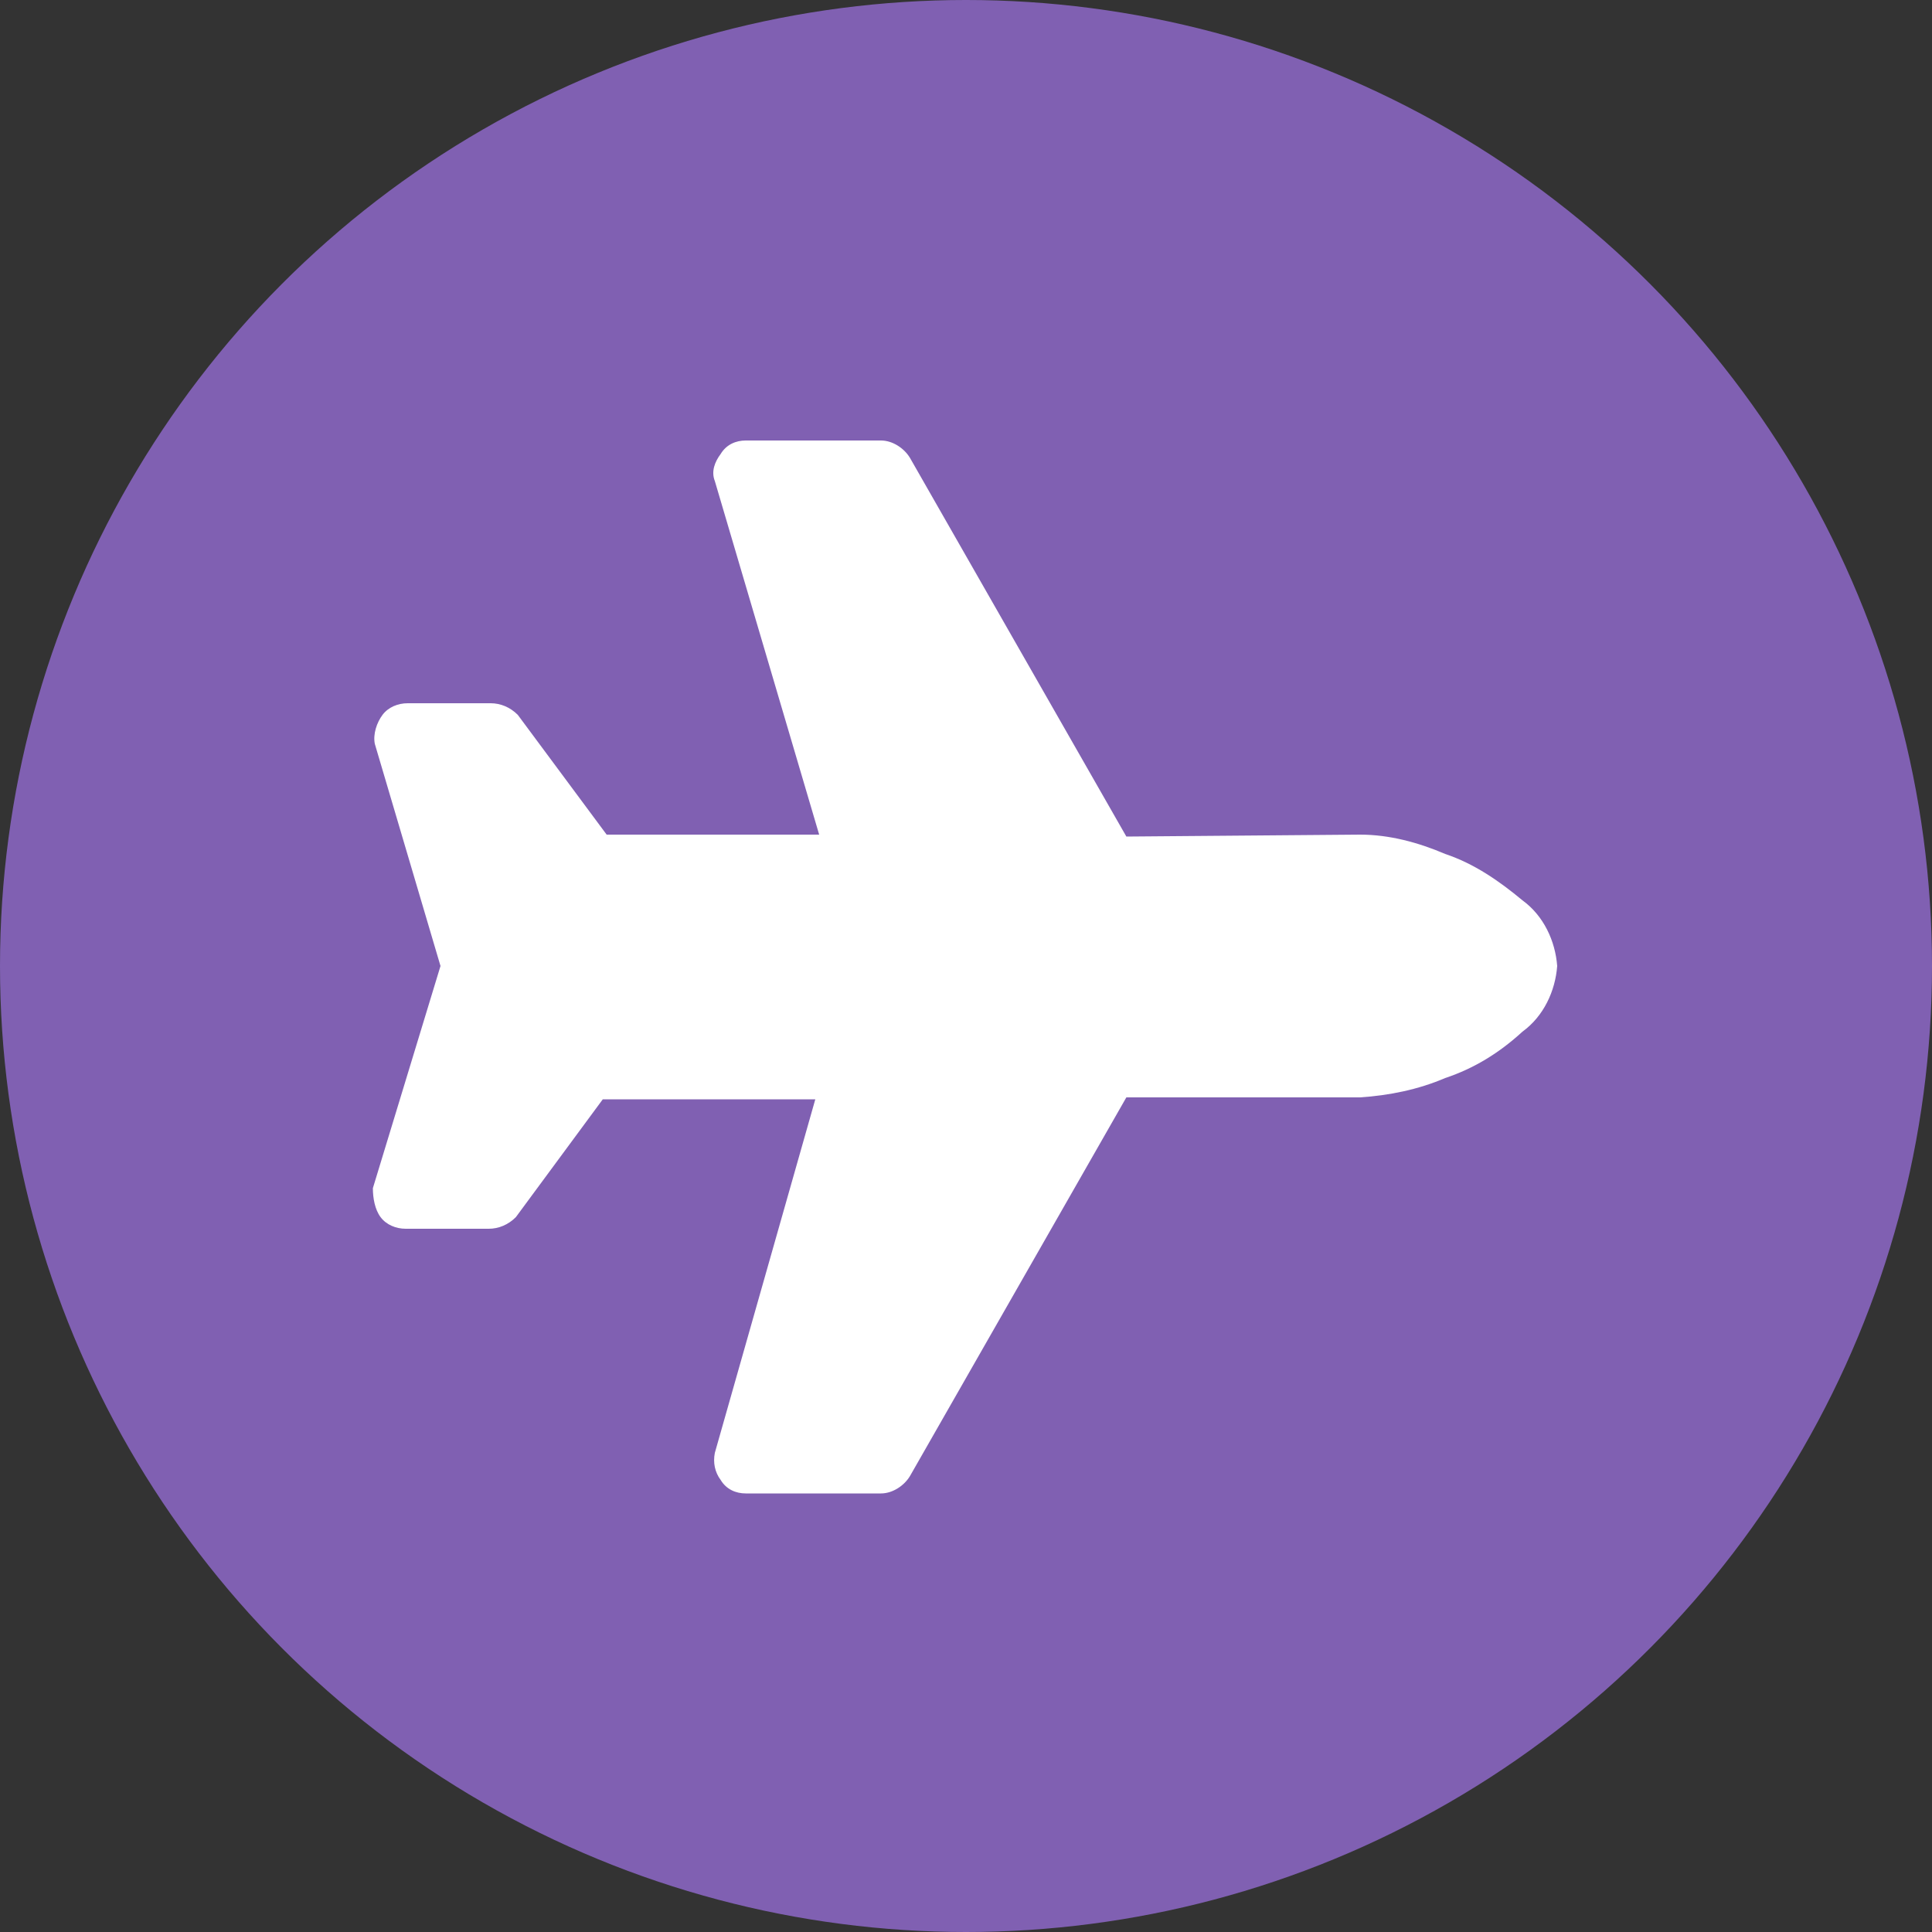 <?xml version="1.0" encoding="utf-8"?>
<!-- Generator: Adobe Illustrator 25.2.3, SVG Export Plug-In . SVG Version: 6.00 Build 0)  -->
<svg version="1.1" id="レイヤー_1" xmlns="http://www.w3.org/2000/svg" xmlns:xlink="http://www.w3.org/1999/xlink" x="0px"
	 y="0px" viewBox="0 0 100 100" style="enable-background:new 0 0 100 100;" xml:space="preserve">
<rect x="0" y="0" width="100" height="100" fill="#333333" stroke="none"/>
<style type="text/css">
	.st0{fill:#8060B2;}
	.st1{fill:#FFFFFF;}
</style>
<g>
	<circle class="st0" cx="50" cy="50" r="50"/>
	<path class="st1" d="M70.4,43.2c1.5,0,3,0.4,4.4,1c1.5,0.5,2.8,1.4,4,2.4c1.1,0.8,1.7,2.1,1.8,3.4c-0.1,1.3-0.7,2.6-1.8,3.4
		c-1.2,1.1-2.5,1.9-4,2.4c-1.4,0.6-2.9,0.9-4.4,1H58.3L47.1,76.4c-0.3,0.5-0.9,0.9-1.5,0.9h-7c-0.5,0-1-0.2-1.3-0.7
		c-0.3-0.4-0.4-0.9-0.3-1.4l5.2-18.3h-11L26.7,63c-0.4,0.4-0.9,0.6-1.4,0.6H21c-0.5,0-1-0.2-1.3-0.6c-0.3-0.4-0.4-1-0.4-1.5L22.8,50
		l-3.4-11.5c-0.1-0.5,0.1-1.1,0.4-1.5c0.3-0.4,0.8-0.6,1.3-0.6h4.3c0.5,0,1,0.2,1.4,0.6l4.6,6.2h11L37,24.9c-0.2-0.5,0-1,0.3-1.4
		c0.3-0.5,0.8-0.7,1.3-0.7h7c0.6,0,1.2,0.4,1.5,0.9l11.2,19.6L70.4,43.2L70.4,43.2z"/>
</g>
</svg>
